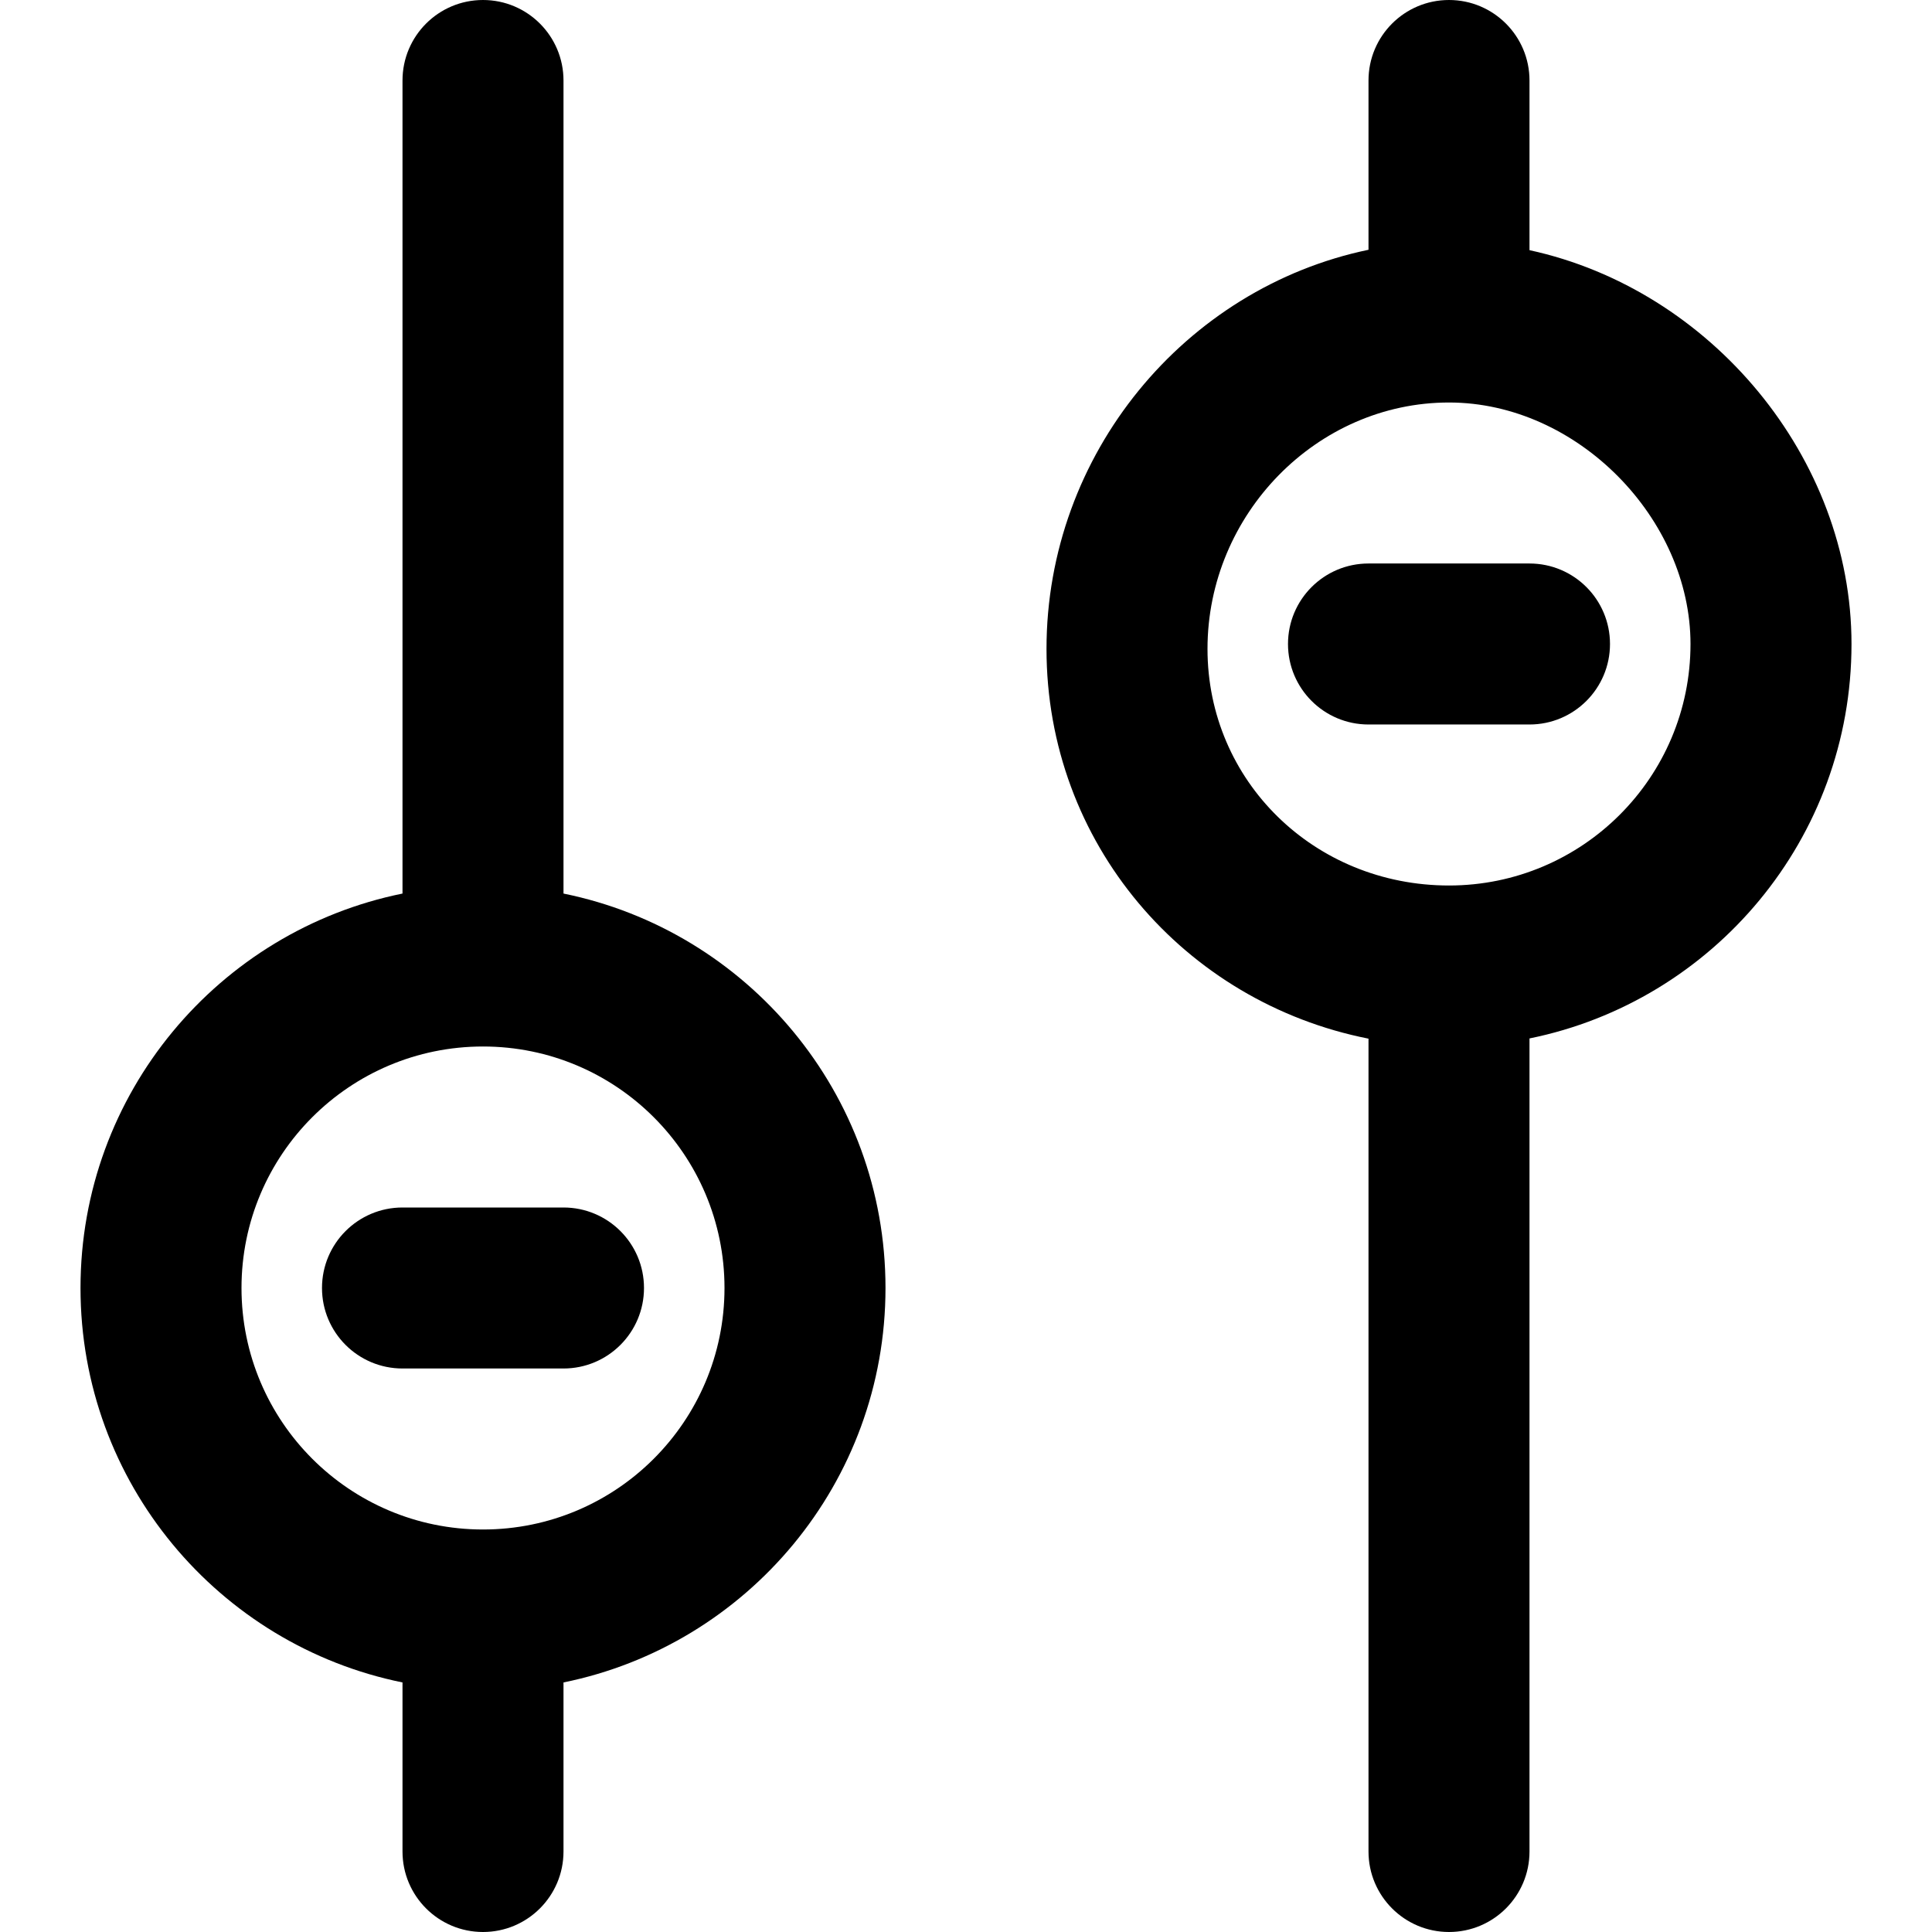 <?xml version="1.0" encoding="iso-8859-1"?>
<!-- Uploaded to: SVG Repo, www.svgrepo.com, Generator: SVG Repo Mixer Tools -->
<svg fill="#000000" height="800px" width="800px" version="1.1" id="Layer_1" xmlns="http://www.w3.org/2000/svg" xmlns:xlink="http://www.w3.org/1999/xlink" 
	 viewBox="0 0 512 512" xml:space="preserve">
<g>
	<g>
		<g>
			<path d="M149.333,236.803V21.333C149.333,9.551,139.782,0,128,0c-11.782,0-21.333,9.551-21.333,21.333v215.469
				c-48.686,9.884-85.333,52.929-85.333,104.531s36.648,94.646,85.333,104.531v44.803c0,11.782,9.551,21.333,21.333,21.333
				c11.782,0,21.333-9.551,21.333-21.333v-44.803c48.686-9.884,85.333-52.929,85.333-104.531S198.019,246.687,149.333,236.803z
				 M128,405.333c-35.343,0-64-28.657-64-64c0-35.343,28.657-64,64-64s64,28.657,64,64C192,376.677,163.343,405.333,128,405.333z"/>
			<path d="M490.667,170.667c0-49.392-37.288-93.942-85.333-104.37V21.333C405.333,9.551,395.782,0,384,0
				s-21.333,9.551-21.333,21.333v44.86c-48.597,10.121-85.333,54.057-85.333,105.775c0,51.489,36.552,93.641,85.333,103.287v215.412
				c0,11.782,9.551,21.333,21.333,21.333s21.333-9.551,21.333-21.333V275.197C454.019,265.313,490.667,222.268,490.667,170.667z
				 M384,234.667c-35.697,0-64-27.706-64-62.699c0-35.69,29-65.301,64-65.301c34.041,0,64,30.803,64,64
				C448,206.01,419.343,234.667,384,234.667z"/>
			<path d="M405.333,149.333h-42.667c-11.782,0-21.333,9.551-21.333,21.333c0,11.782,9.551,21.333,21.333,21.333h42.667
				c11.782,0,21.333-9.551,21.333-21.333C426.667,158.885,417.115,149.333,405.333,149.333z"/>
			<path d="M149.333,320h-42.667c-11.782,0-21.333,9.551-21.333,21.333c0,11.782,9.551,21.333,21.333,21.333h42.667
				c11.782,0,21.333-9.551,21.333-21.333C170.667,329.551,161.115,320,149.333,320z"/>
		</g>
	</g>
</g>
</svg>